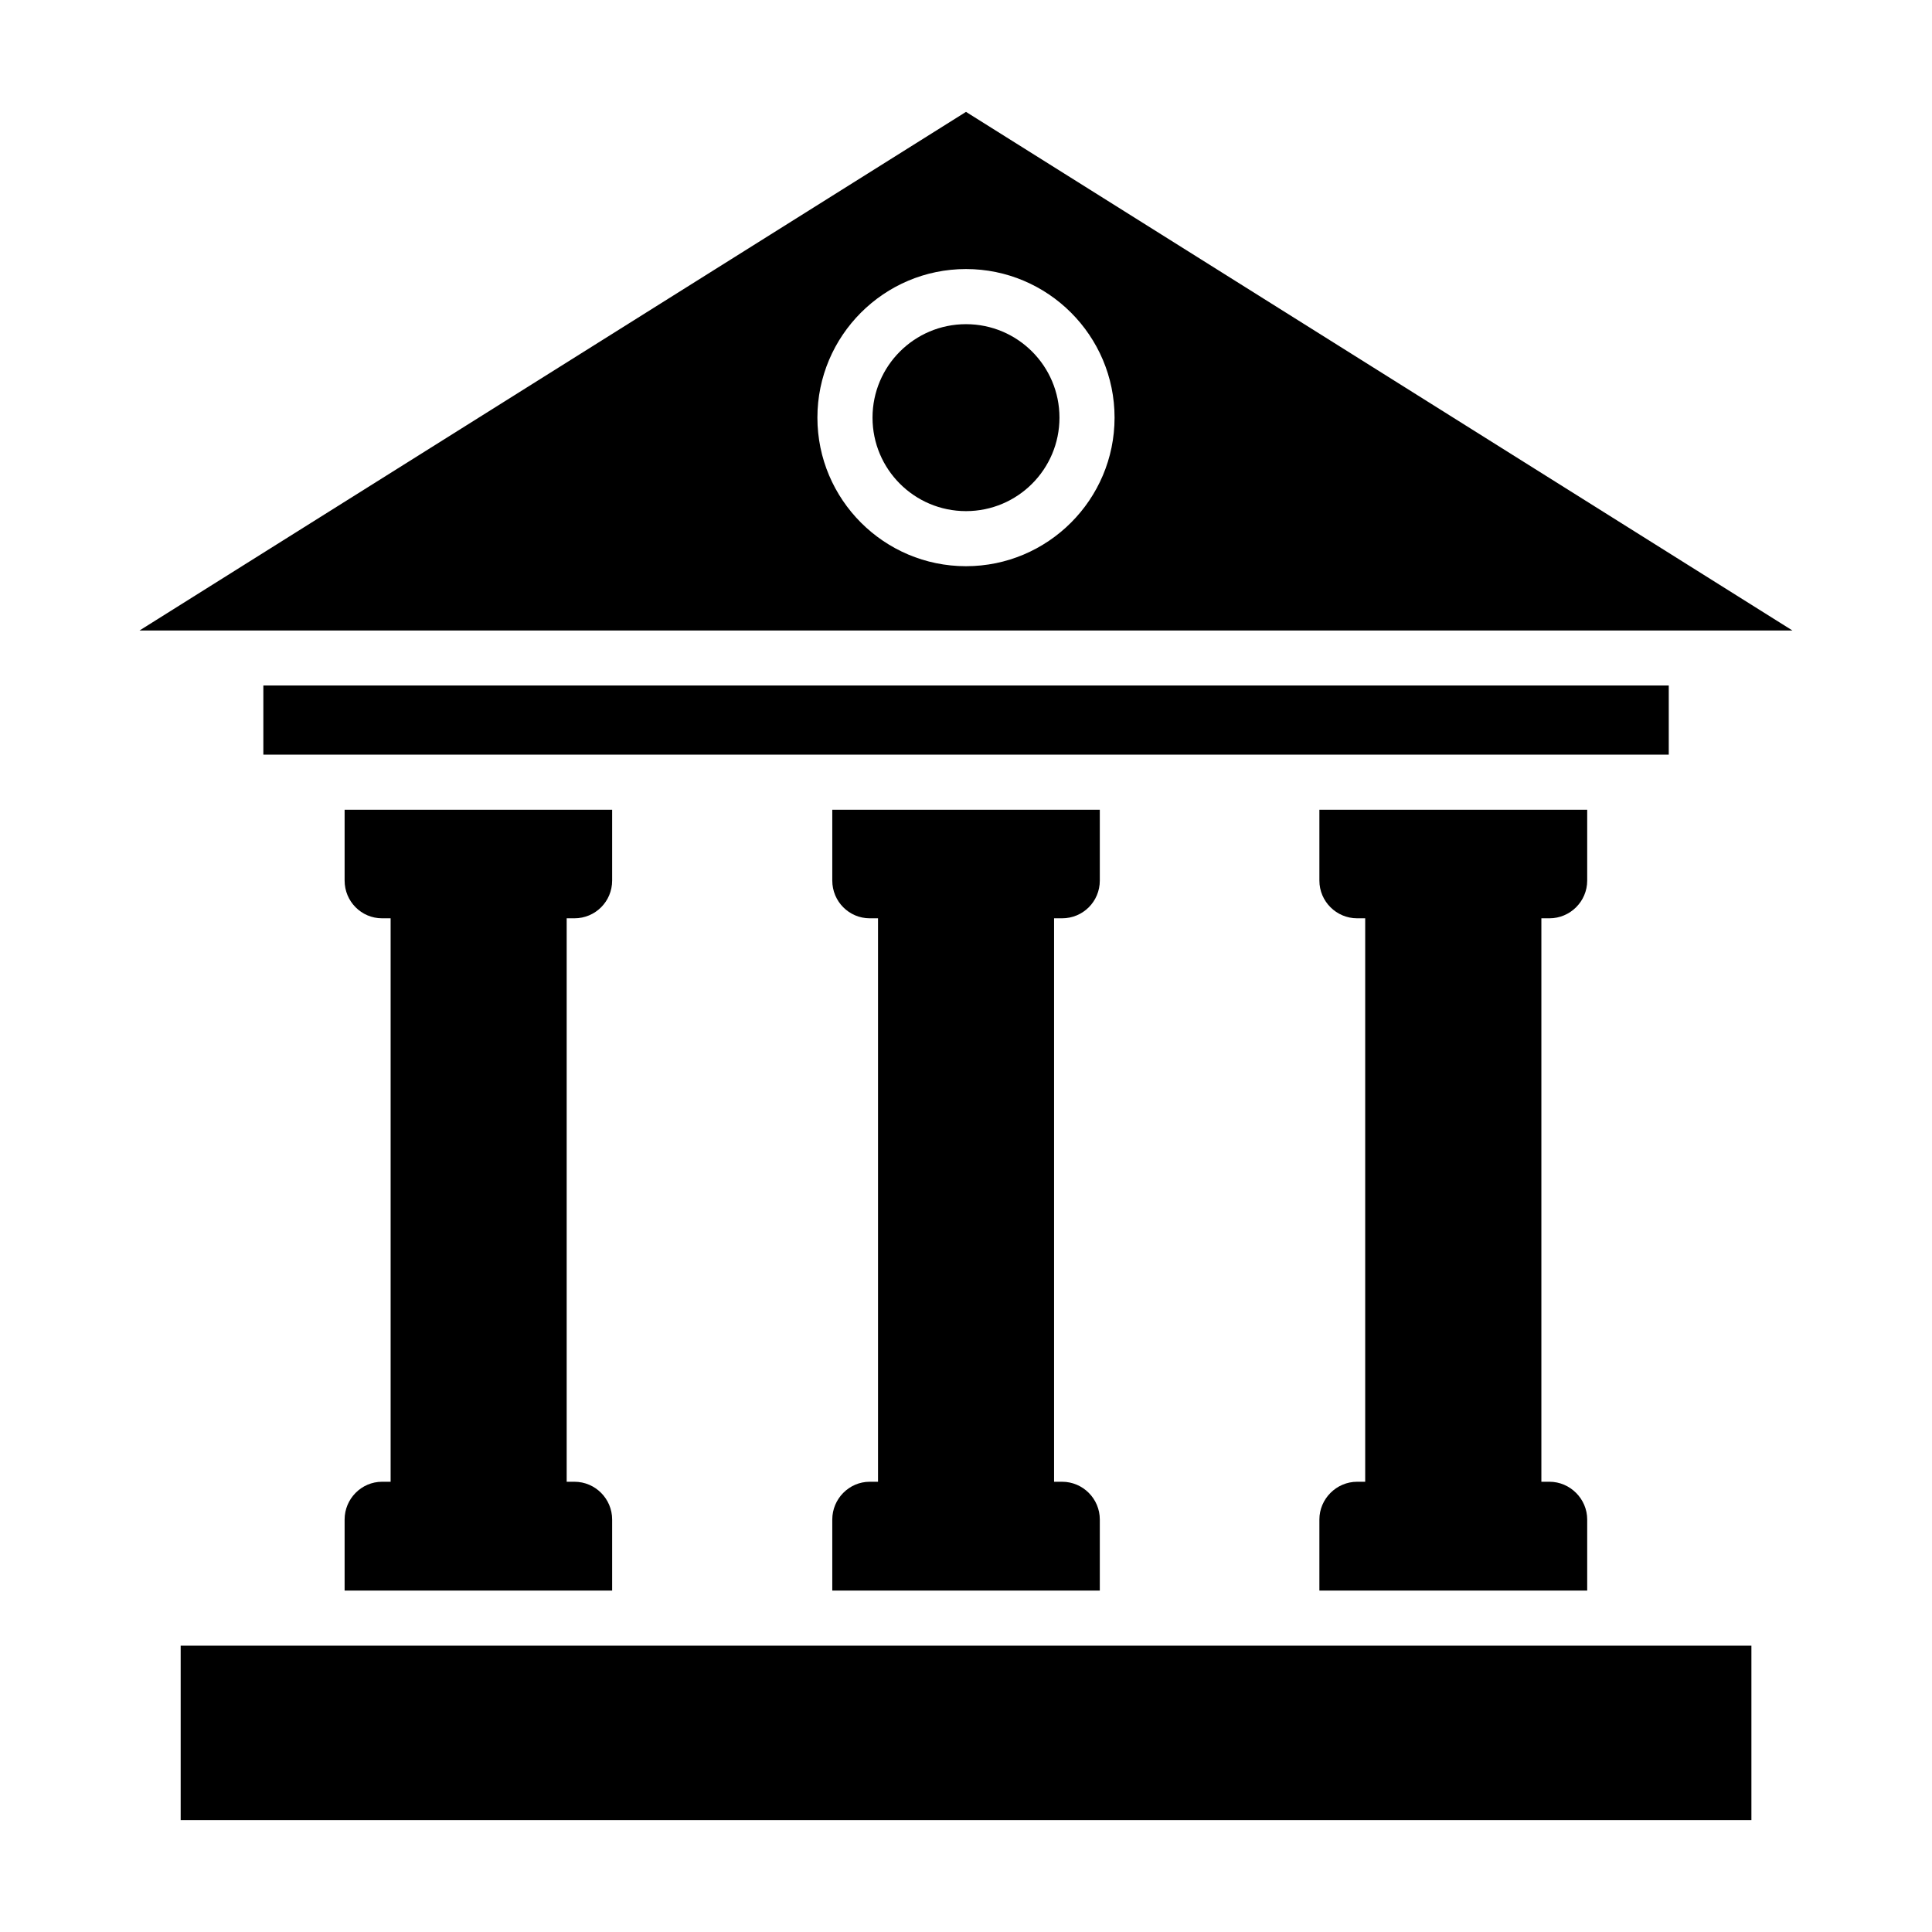 <?xml version="1.0" encoding="UTF-8"?>
<!-- Uploaded to: SVG Repo, www.svgrepo.com, Generator: SVG Repo Mixer Tools -->
<svg fill="#000000" width="800px" height="800px" version="1.1" viewBox="144 144 512 512" xmlns="http://www.w3.org/2000/svg">
 <g>
  <path d="m191.88 580.12h416.26v46.219h-416.26z"/>
  <path d="m213.79 325.66h372.45v18.328h-372.45z"/>
  <path d="m296.22 387.36c5.551 0 10.004-4.453 10.004-10.004v-18.766h-70.898v18.766c0 5.551 4.453 10.004 9.93 10.004h2.262v149.32h-2.262c-5.477 0-9.93 4.527-9.93 10.004v18.836h70.898v-18.836c0-5.477-4.453-10.004-10.004-10.004h-2.043v-149.32z"/>
  <path d="m423.34 387.36v149.32h2.117c5.551 0 10.004 4.527 10.004 10.004v18.836h-70.898v-18.836c0-5.477 4.453-10.004 9.93-10.004h2.191v-149.32h-2.191c-5.477 0-9.93-4.453-9.93-10.004v-18.766h70.898v18.766c0 5.551-4.453 10.004-10.004 10.004z"/>
  <path d="m554.62 387.36c5.477 0 10.004-4.453 10.004-10.004v-18.766h-70.973v18.766c0 5.551 4.527 10.004 10.004 10.004h2.137v149.32h-2.137c-5.477 0-10.004 4.527-10.004 10.004v18.836h70.973v-18.836c0-5.477-4.527-10.004-10.004-10.004h-2.141v-149.32z"/>
  <path d="m400 173.65-219.03 137.44h438.05zm-0.004 120.4c-21.711 0-39.375-17.664-39.375-39.375 0-21.711 17.664-39.375 39.375-39.375 21.711 0 39.375 17.664 39.375 39.375 0 21.715-17.664 39.375-39.375 39.375z"/>
  <path d="m424.77 254.68c0 13.68-11.09 24.773-24.77 24.773-13.68 0-24.773-11.094-24.773-24.773 0-13.68 11.094-24.77 24.773-24.77 13.68 0 24.77 11.09 24.77 24.77"/>
 </g>
</svg>